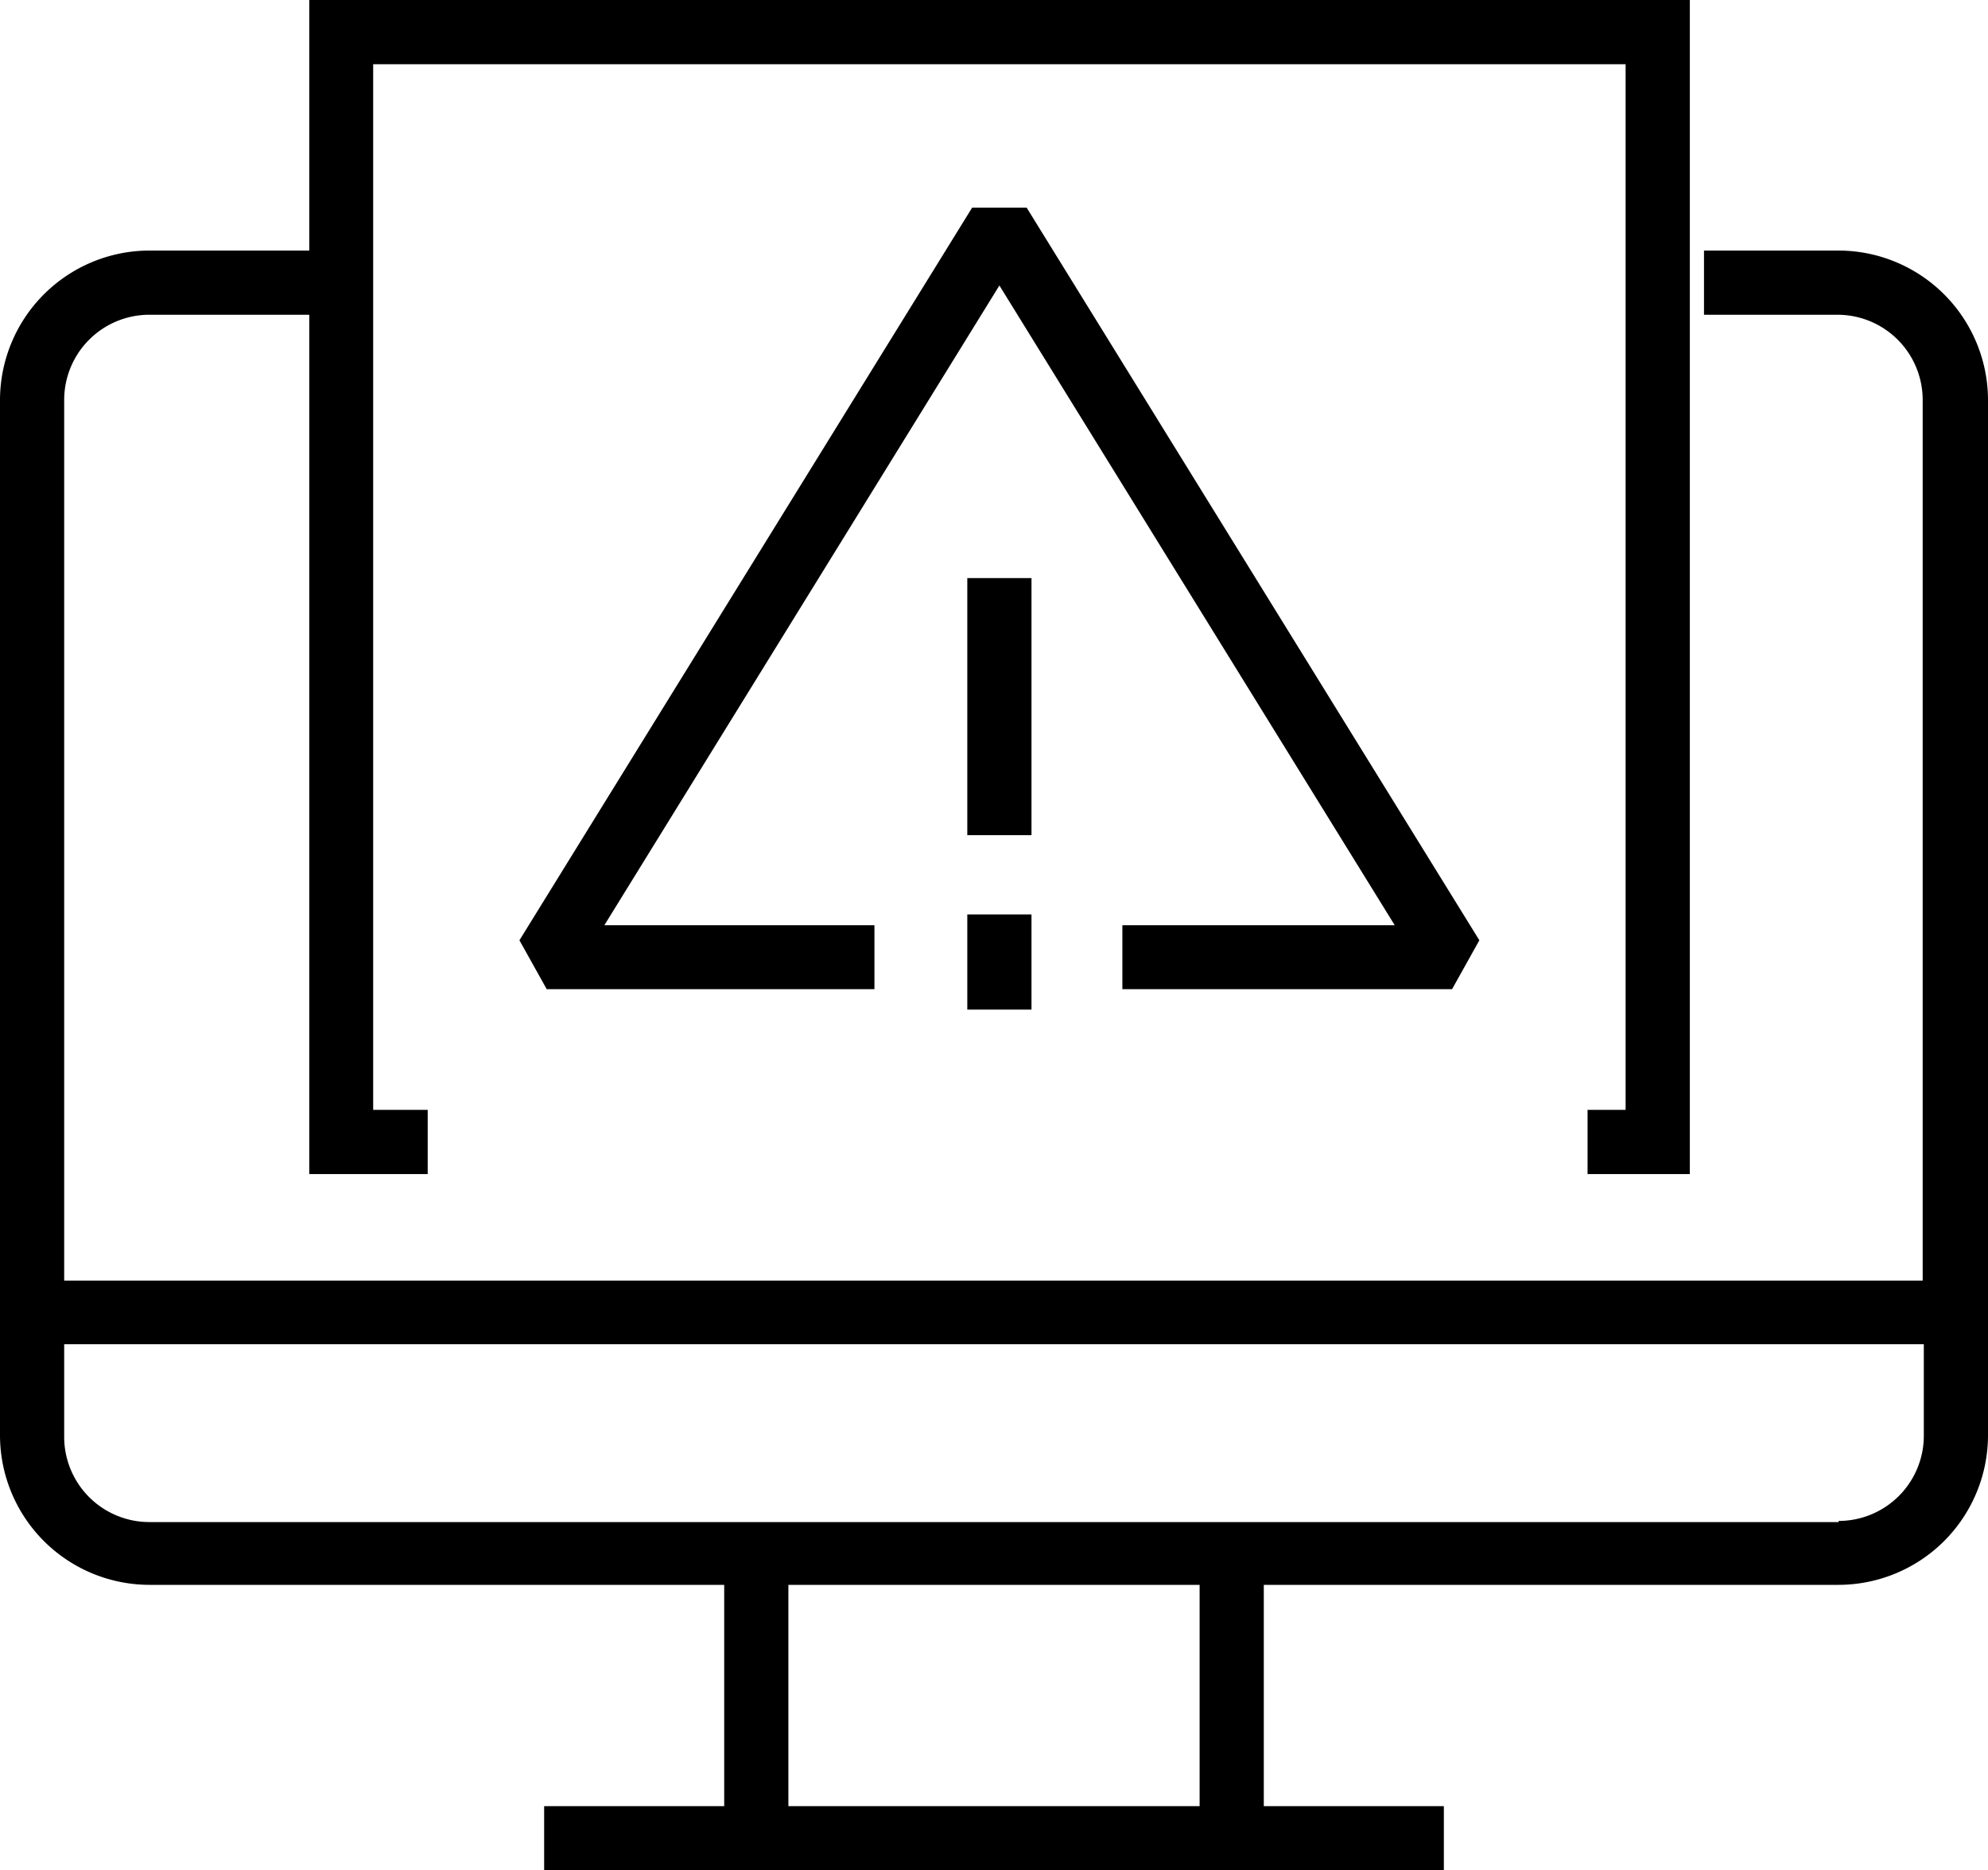 <svg xmlns="http://www.w3.org/2000/svg" viewBox="0 0 70 65.84"><g id="Layer_2" data-name="Layer 2"><g id="Layer_1-2" data-name="Layer 1"><path d="M64.74,8.82H60v2.26h4.7a3,3,0,0,1,3,3v31H2.26v-31a3,3,0,0,1,3-3h5.63V41.33h4.17V39.07H13.14V2.26h44.1V39.07H55.9v2.26h3.6V0H10.89V8.82H5.26A5.27,5.27,0,0,0,0,14.09V50.53a5.27,5.27,0,0,0,5.26,5.26H25.5v7.79H19.16v2.26H50.84V63.58H44.5V55.79H64.74A5.27,5.27,0,0,0,70,50.53V14.09A5.27,5.27,0,0,0,64.74,8.82ZM42.24,63.58H27.76V55.79H42.24Zm22.5-10H5.26a3,3,0,0,1-3-3V47.32H67.74v3.21A3,3,0,0,1,64.74,53.54Z"/><polygon points="39.52 34.82 51.13 34.82 52.09 33.1 36.15 7.31 34.23 7.31 18.29 33.1 19.25 34.82 30.79 34.82 30.79 32.57 21.28 32.57 35.19 10.05 49.11 32.57 39.52 32.57 39.52 34.82"/><rect x="34.06" y="20.35" width="2.26" height="9.05"/><rect x="34.06" y="32.19" width="2.26" height="3.35"/></g></g></svg>